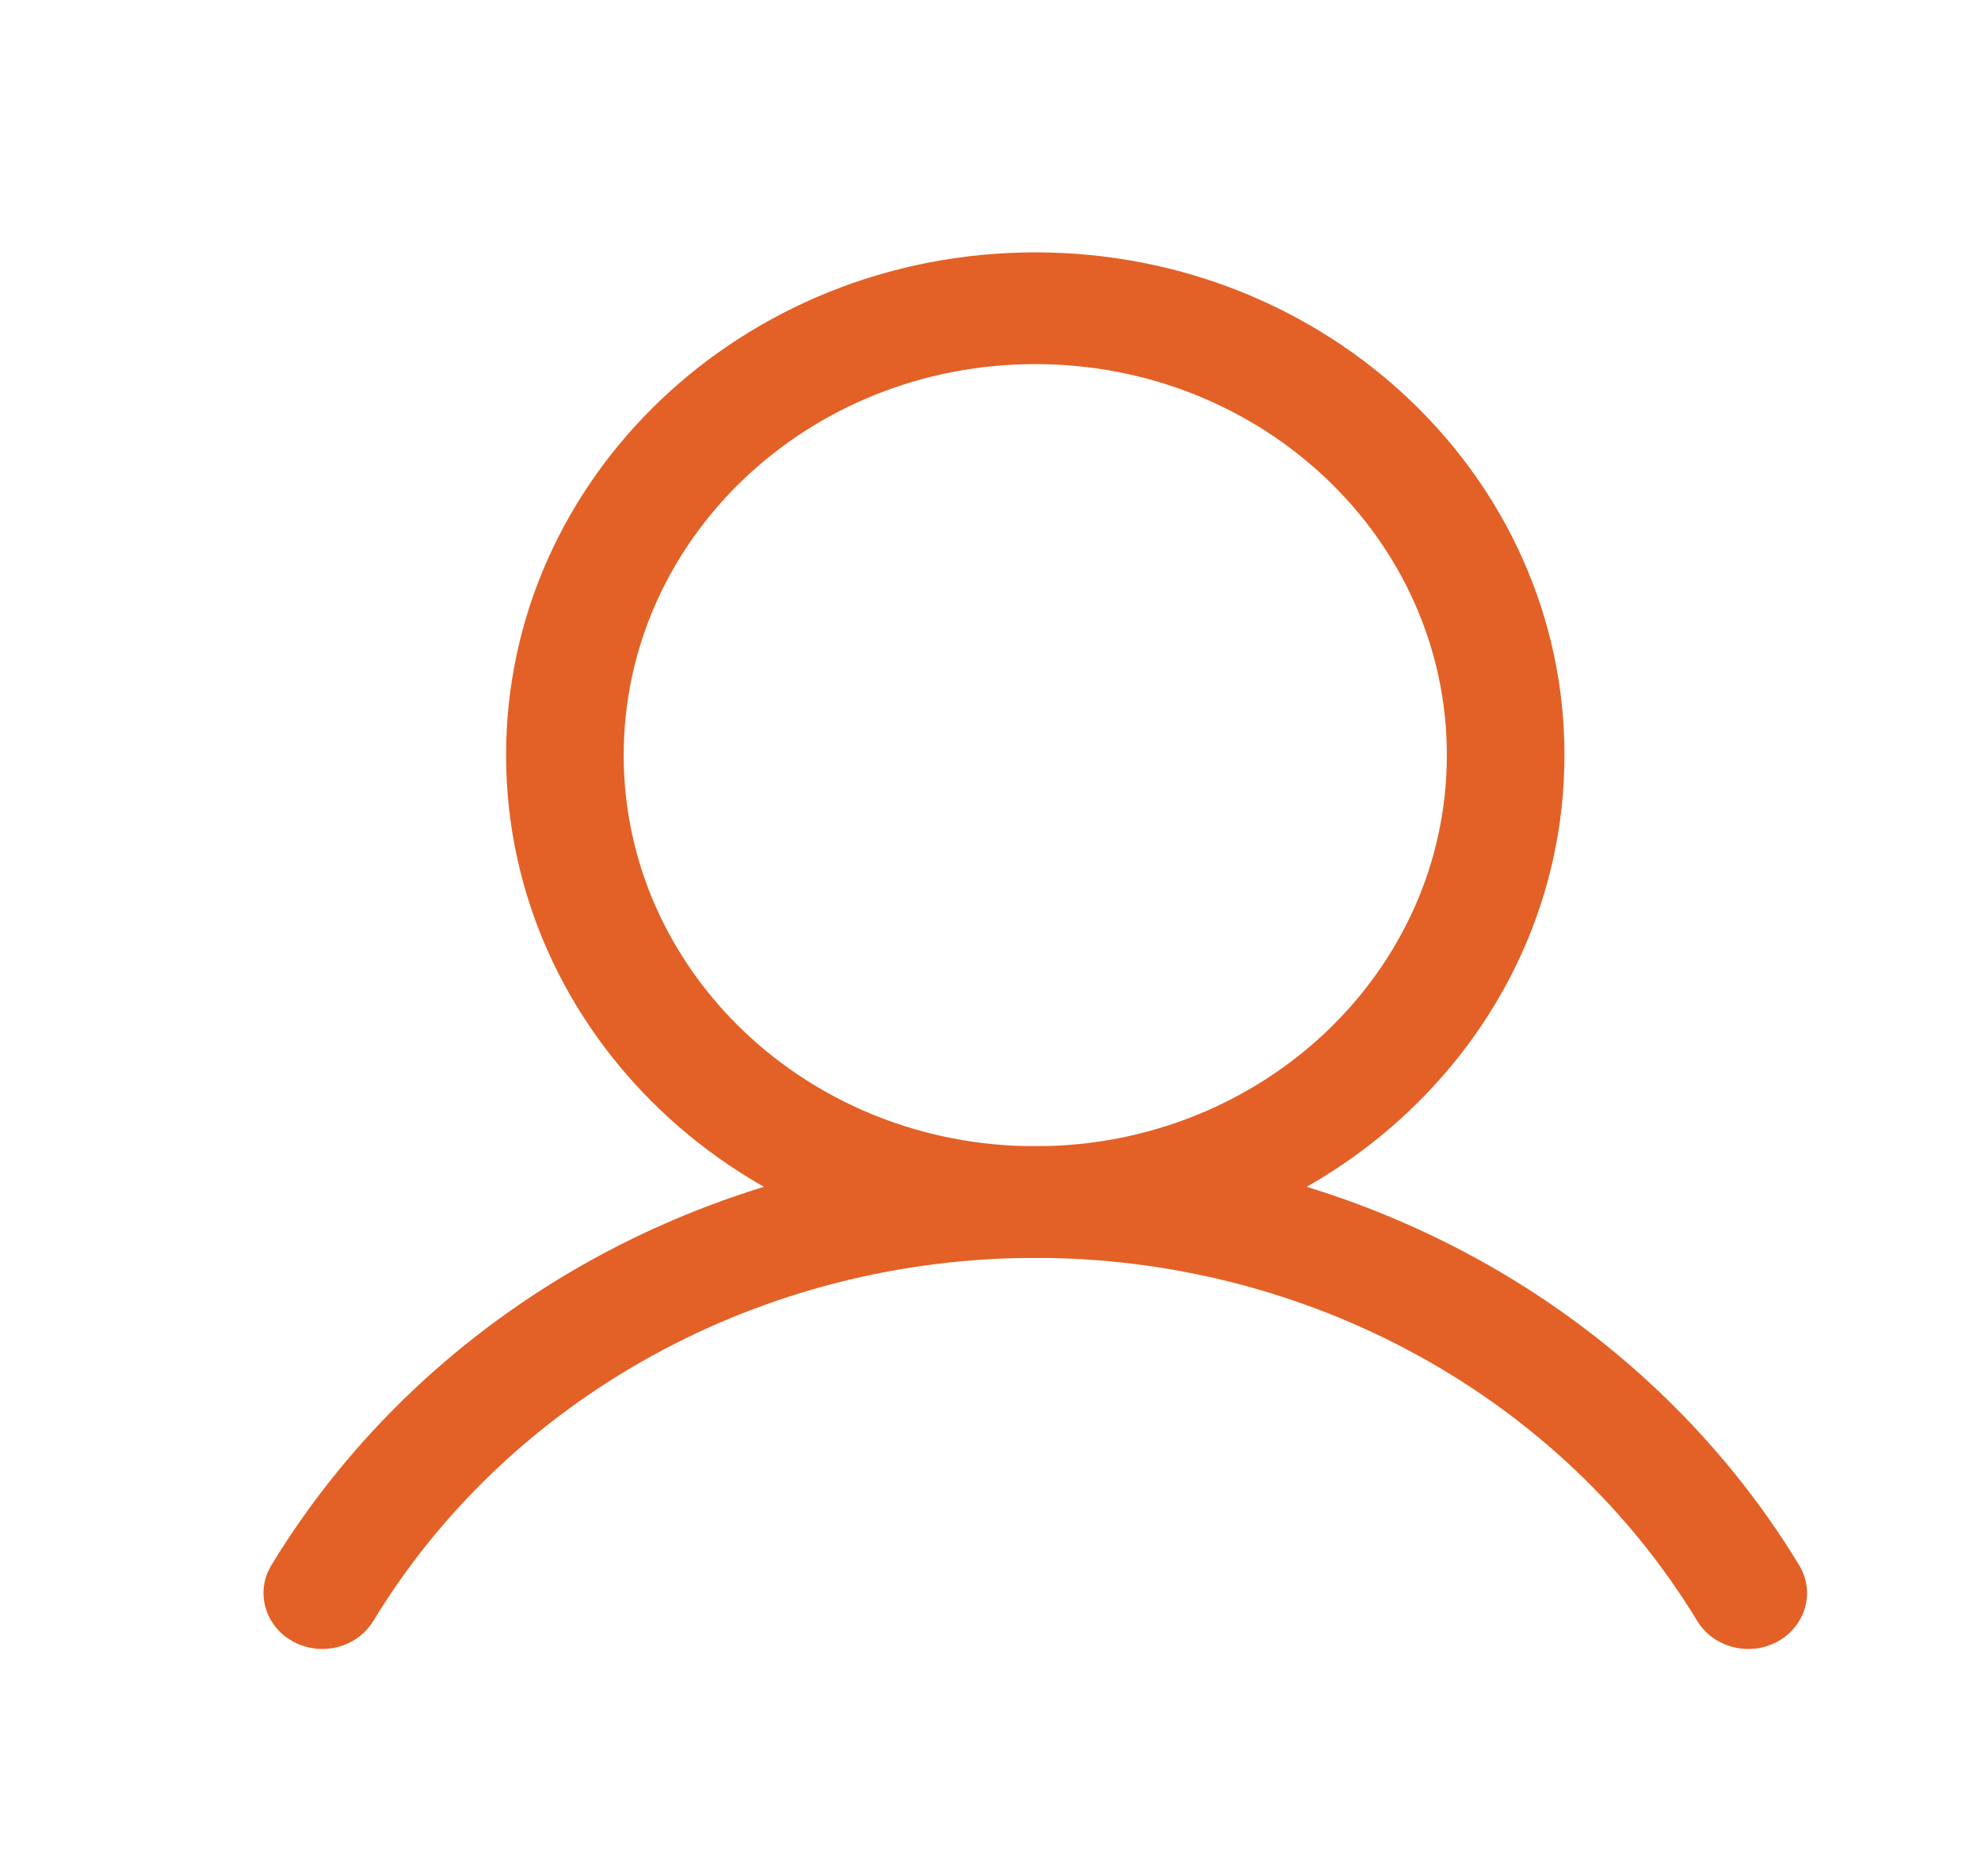 <svg width="19" height="18" viewBox="0 0 19 18" fill="none" xmlns="http://www.w3.org/2000/svg">
<path fill-rule="evenodd" clip-rule="evenodd" d="M9.93 3.493C7.749 3.493 5.982 5.172 5.982 7.244C5.982 9.316 7.749 10.996 9.93 10.996C12.11 10.996 13.877 9.316 13.877 7.244C13.877 5.172 12.11 3.493 9.93 3.493ZM4.854 7.244C4.854 4.58 7.126 2.421 9.93 2.421C12.733 2.421 15.005 4.58 15.005 7.244C15.005 9.908 12.733 12.067 9.93 12.067C7.126 12.067 4.854 9.908 4.854 7.244Z" fill="#E36126"/>
<path fill-rule="evenodd" clip-rule="evenodd" d="M9.93 12.067C8.643 12.067 7.378 12.389 6.264 13.001C5.149 13.612 4.223 14.492 3.58 15.551C3.424 15.807 3.079 15.895 2.81 15.747C2.54 15.599 2.447 15.271 2.603 15.015C3.346 13.793 4.414 12.778 5.7 12.072C6.986 11.367 8.445 10.995 9.93 10.995C11.415 10.995 12.874 11.367 14.16 12.072C15.446 12.778 16.514 13.793 17.256 15.015C17.412 15.271 17.319 15.599 17.05 15.747C16.78 15.895 16.435 15.807 16.279 15.551C15.636 14.492 14.71 13.612 13.596 13.001C12.481 12.389 11.217 12.067 9.93 12.067Z" fill="#E36126"/>
</svg>
